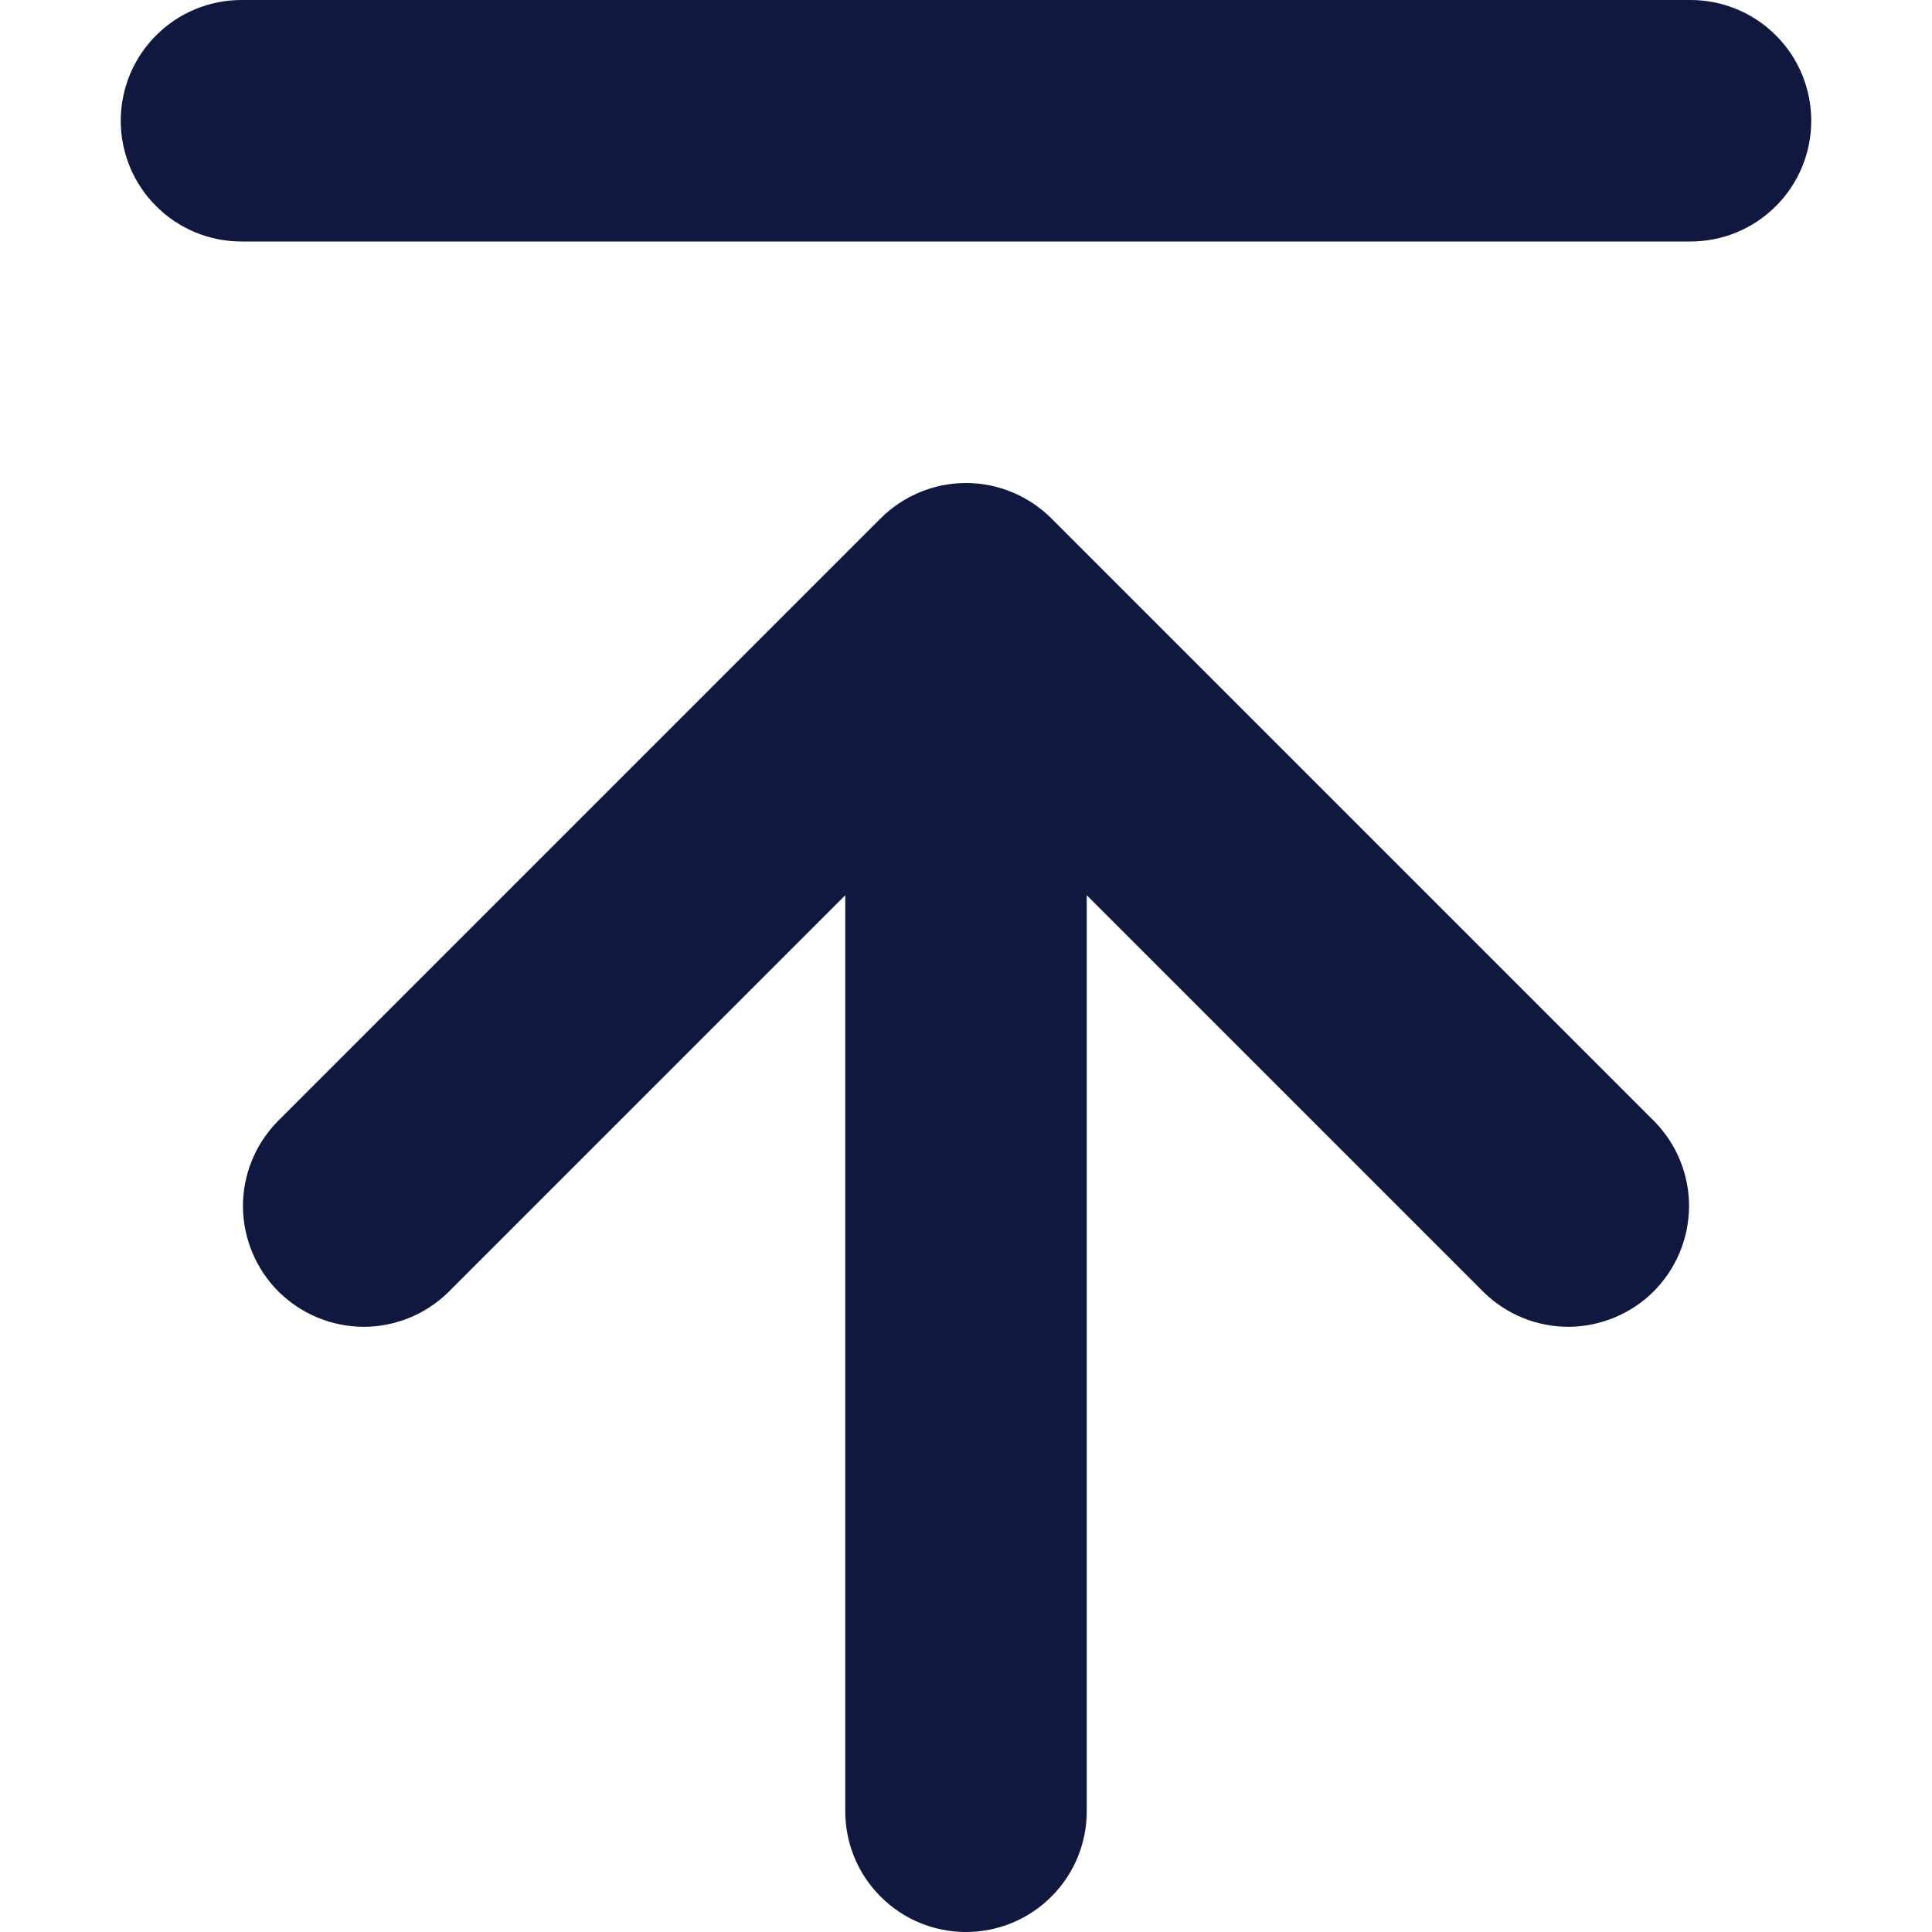 <svg width="16" height="16" viewBox="0 0 16 16" fill="none" xmlns="http://www.w3.org/2000/svg">
<g clip-path="url(#clip0_69_1312)">
<path d="M14 0H2C1.735 0 1.48 0.105 1.293 0.293C1.105 0.48 1 0.735 1 1C1 1.265 1.105 1.52 1.293 1.707C1.48 1.895 1.735 2 2 2H14C14.265 2 14.52 1.895 14.707 1.707C14.895 1.52 15 1.265 15 1C15 0.735 14.895 0.48 14.707 0.293C14.52 0.105 14.265 0 14 0Z" fill="#101840"/>
<path d="M8.707 4.293C8.519 4.106 8.265 4 8 4C7.735 4 7.48 4.106 7.293 4.293L2.293 9.293C2.111 9.482 2.01 9.734 2.012 9.996C2.015 10.259 2.12 10.509 2.305 10.695C2.491 10.88 2.741 10.985 3.004 10.988C3.266 10.99 3.518 10.889 3.707 10.707L7 7.414V15C7 15.265 7.105 15.52 7.293 15.707C7.48 15.895 7.735 16 8 16C8.265 16 8.519 15.895 8.707 15.707C8.895 15.52 9 15.265 9 15V7.414L12.293 10.707C12.482 10.889 12.734 10.99 12.996 10.988C13.258 10.985 13.509 10.88 13.695 10.695C13.88 10.509 13.985 10.259 13.988 9.996C13.99 9.734 13.889 9.482 13.707 9.293L8.707 4.293Z" fill="#101840"/>
</g>
<defs>
<clipPath id="clip0_69_1312">
<rect width="16" height="16" fill="white"/>
</clipPath>
</defs>
</svg>
